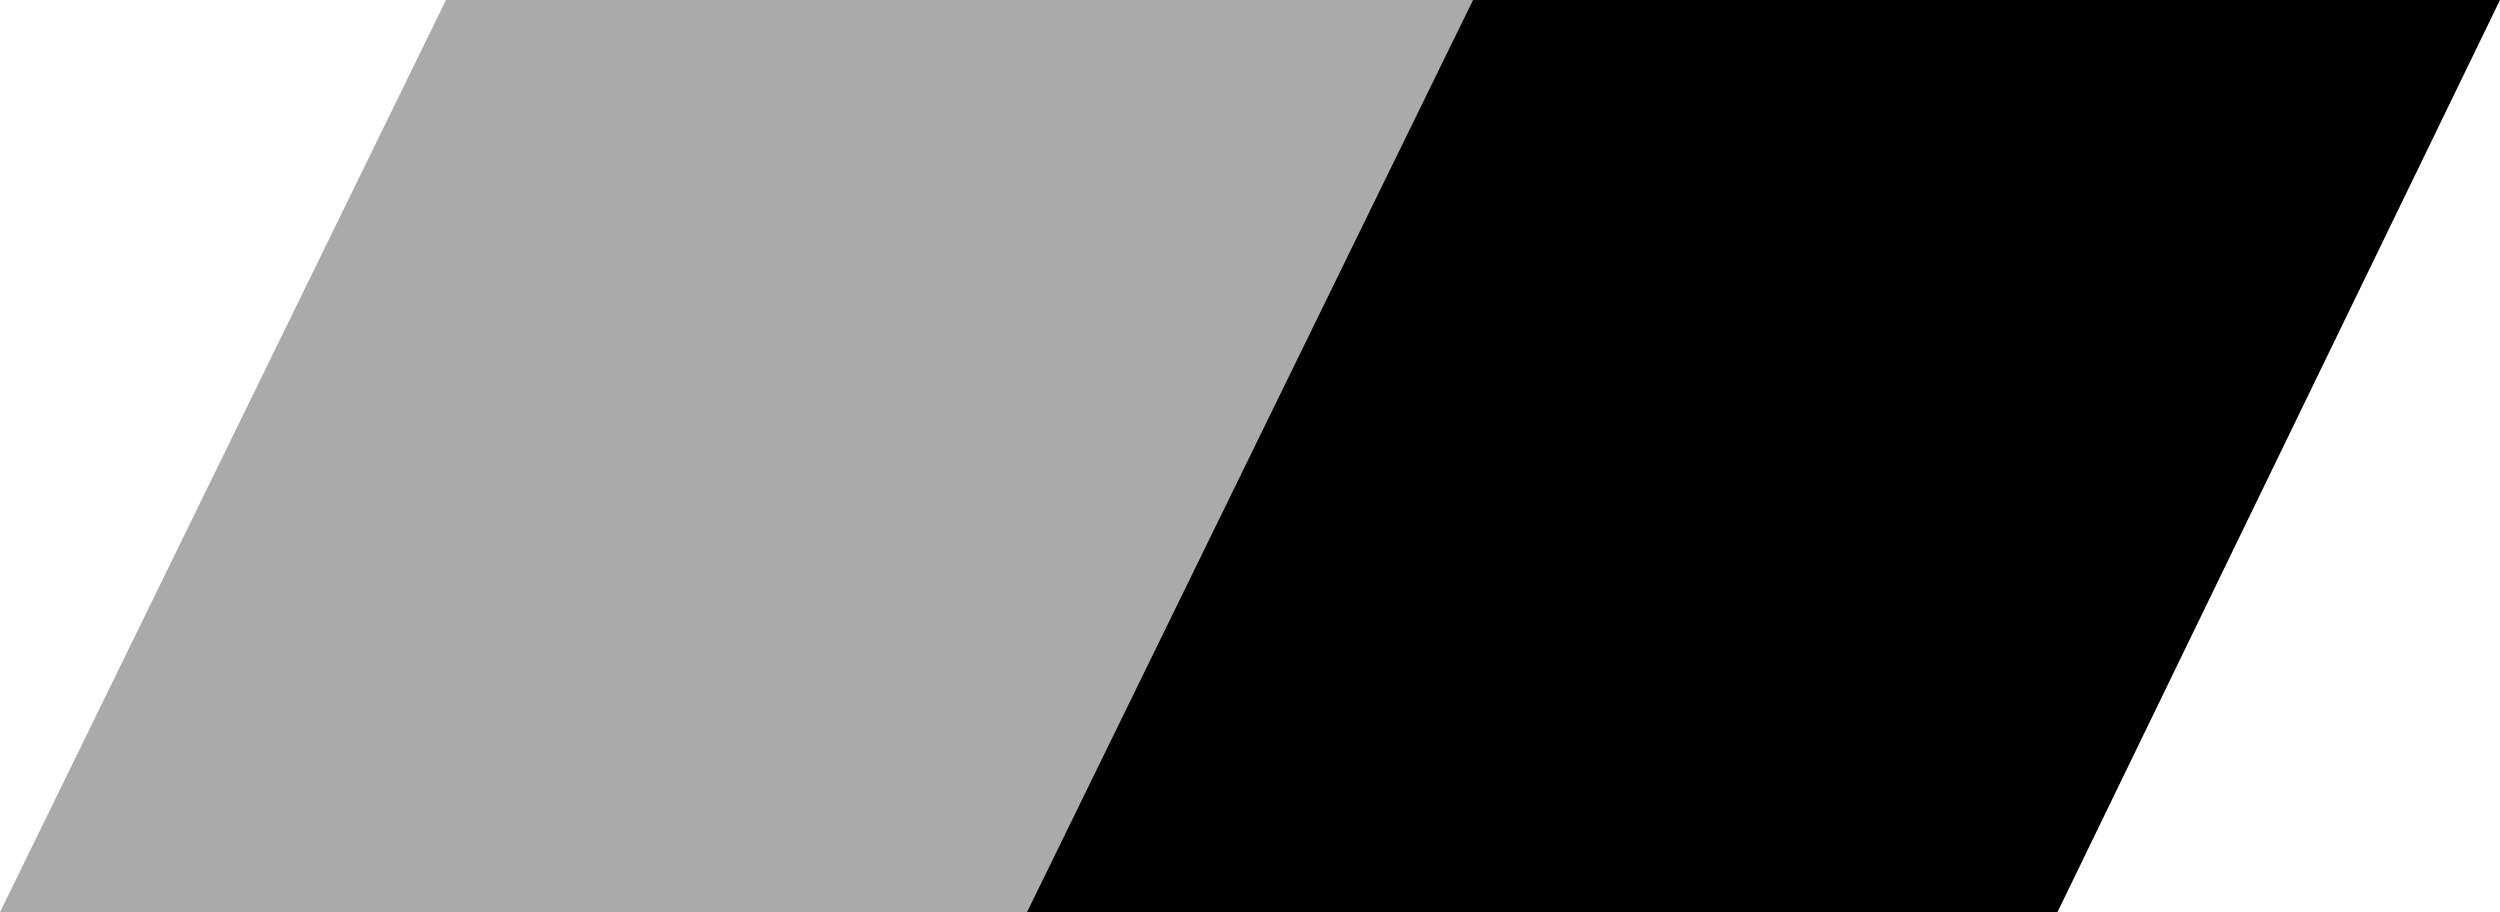 <?xml version="1.0" encoding="utf-8"?>
<!-- Generator: Adobe Illustrator 27.0.0, SVG Export Plug-In . SVG Version: 6.00 Build 0)  -->
<svg version="1.1" id="Layer_1" xmlns="http://www.w3.org/2000/svg" xmlns:xlink="http://www.w3.org/1999/xlink" x="0px" y="0px"
	 viewBox="0 0 148 54" style="enable-background:new 0 0 148 54;" xml:space="preserve">
<style type="text/css">
	.st0{fill:#AAAAAA;}
</style>
<g>
	<polygon class="st0" points="26.4,0 0,54 61,54 87.2,0 	"/>
	<polygon points="87.2,0 60.8,54 121.8,54 148,0 	"/>
</g>
</svg>
